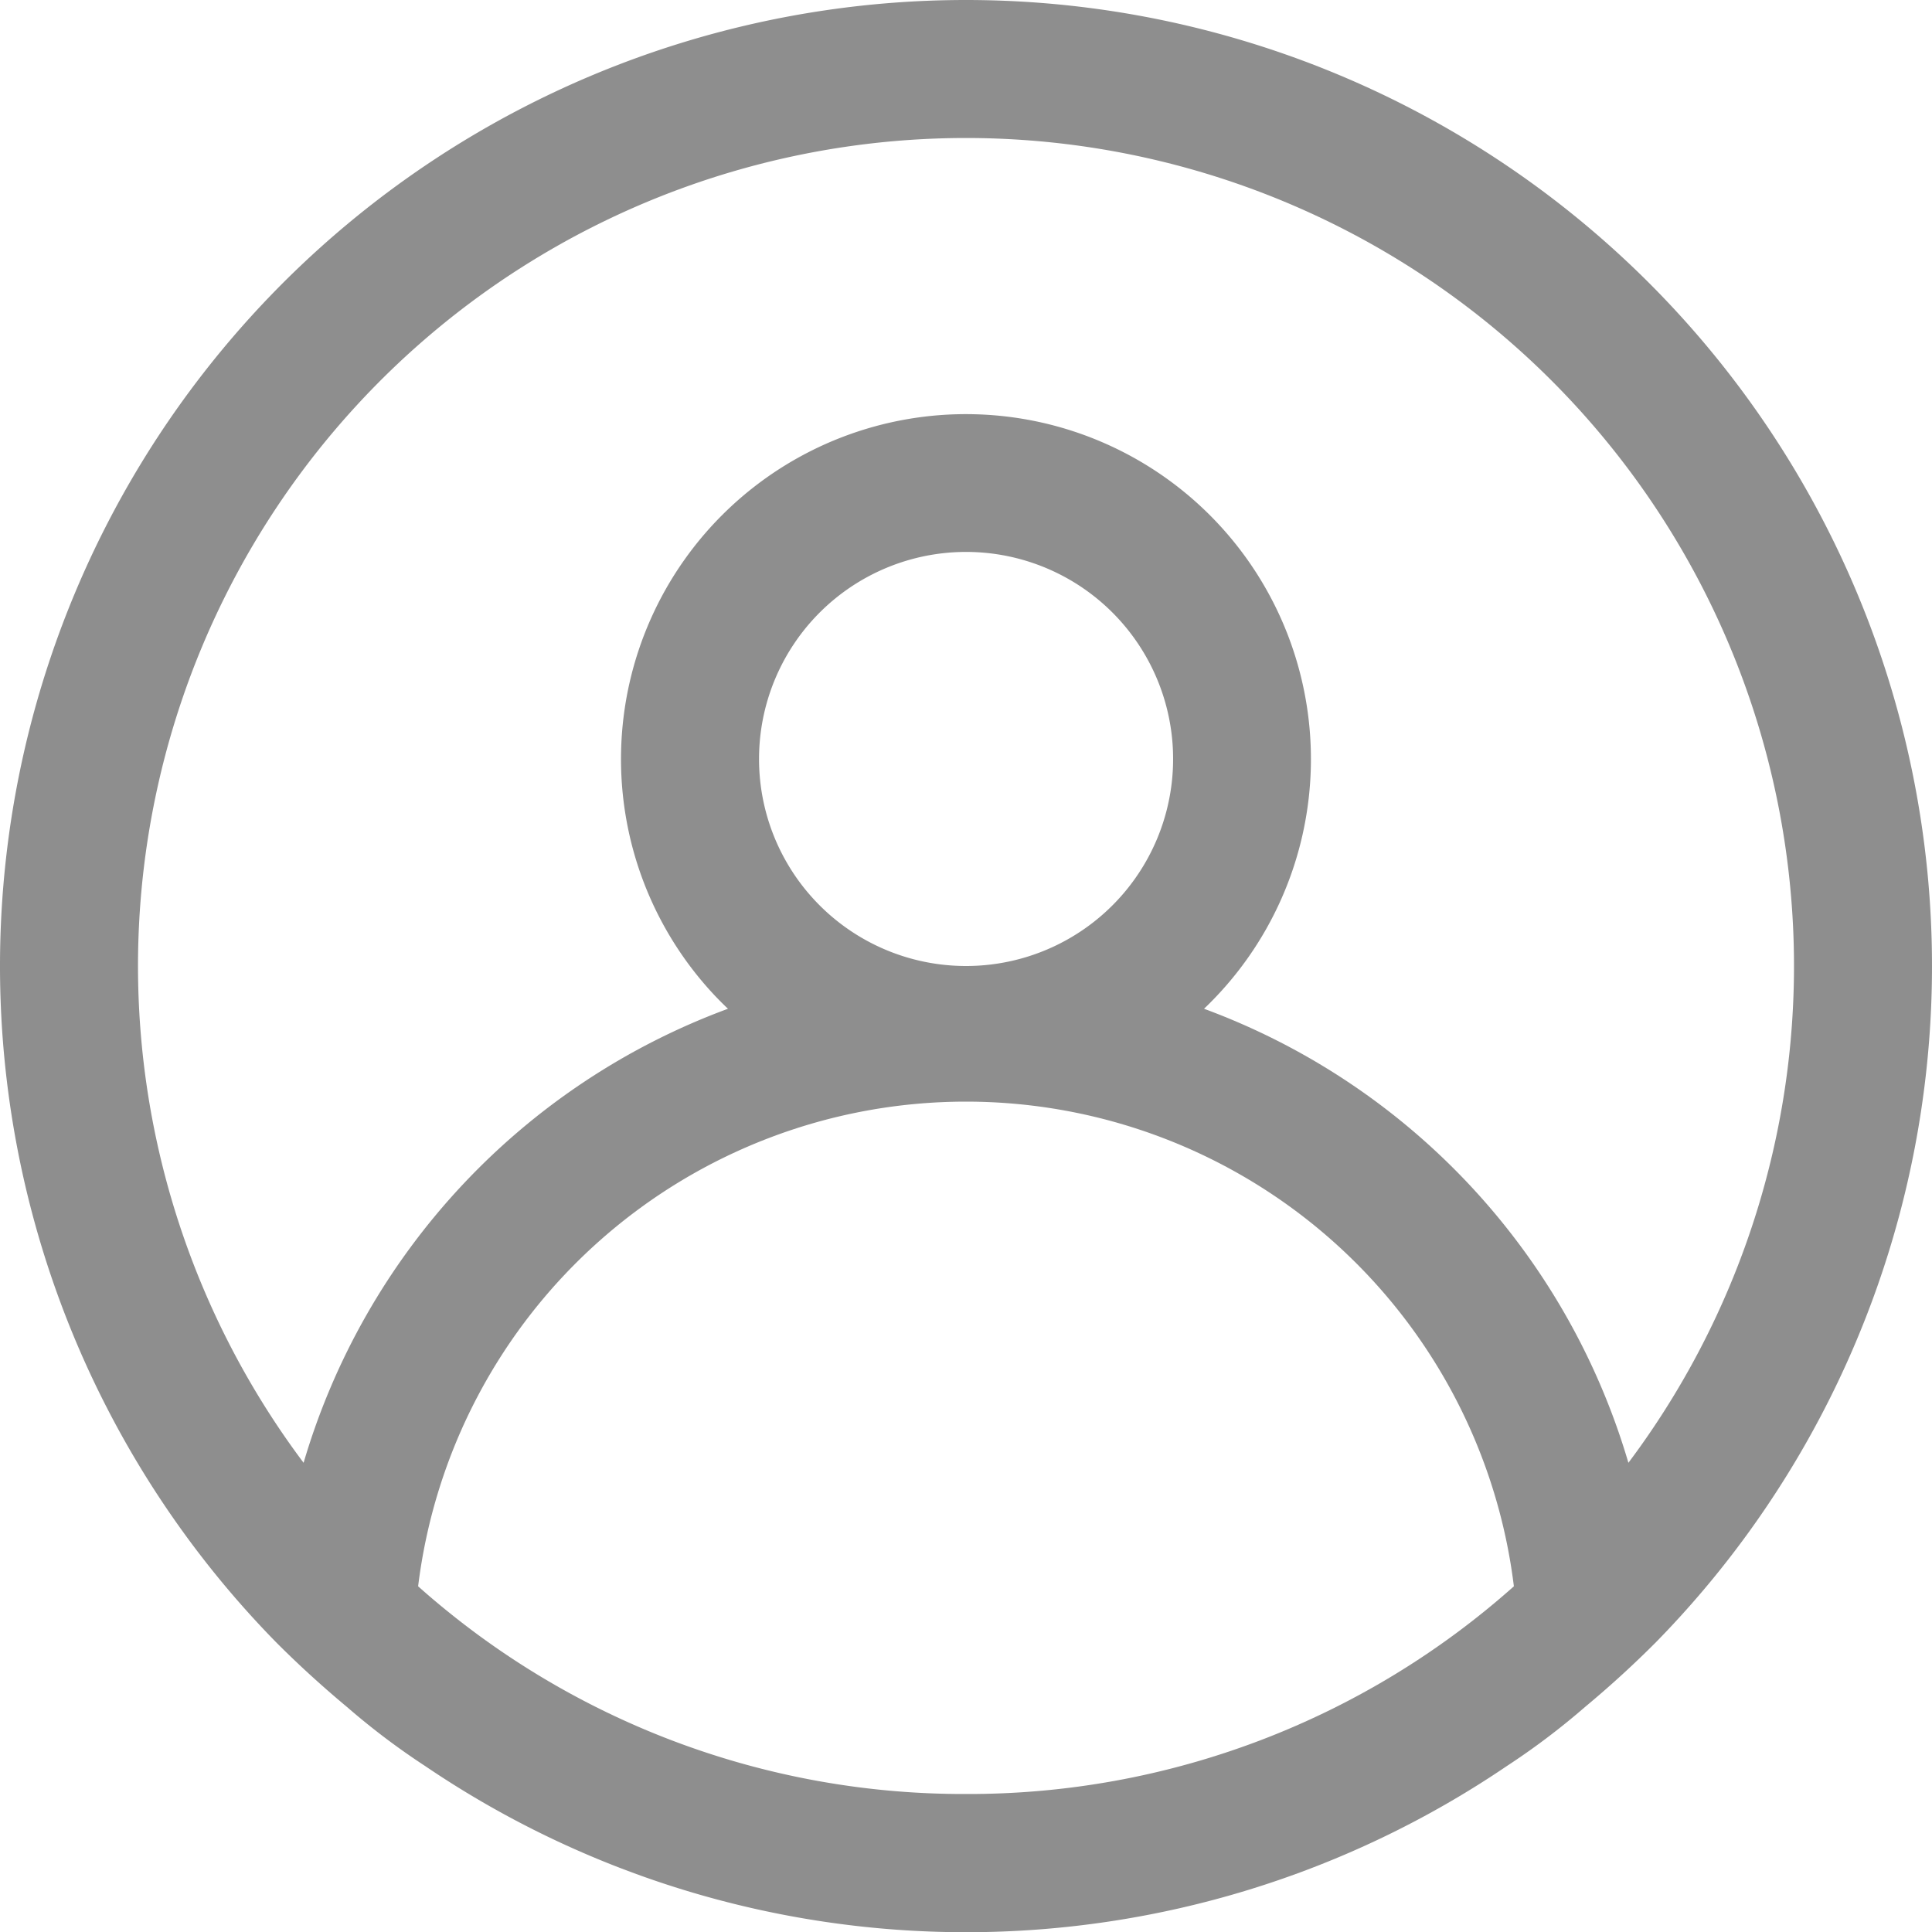 <svg id="Layer_1" data-name="Layer 1" xmlns="http://www.w3.org/2000/svg" width="262.5" height="262.5" viewBox="0 0 262.5 262.5"><defs><style>.cls-1{fill:#8e8e8e;}</style></defs><path class="cls-1" d="M131.25,0A131.26,131.26,0,0,0,37.5,223.12c3.09,3.1,6.28,6,9.66,8.82a98,98,0,0,0,10.59,8,130.87,130.87,0,0,0,147,0,98,98,0,0,0,10.59-8c3.38-2.81,6.57-5.72,9.66-8.82A131.26,131.26,0,0,0,131.25,0Zm0,243.75a111.39,111.39,0,0,1-74.44-28.22,75,75,0,0,1,148.88,0A111.39,111.39,0,0,1,131.25,243.75ZM103.13,103.12a28.13,28.13,0,1,1,28.12,28.13A28.12,28.12,0,0,1,103.13,103.12Zm118.12,95.63a94,94,0,0,0-57.66-61.69,46.87,46.87,0,1,0-66.27-1.58c.52.54,1.05,1.07,1.59,1.58a94,94,0,0,0-57.66,61.69,112.5,112.5,0,1,1,180,0Z"/></svg>